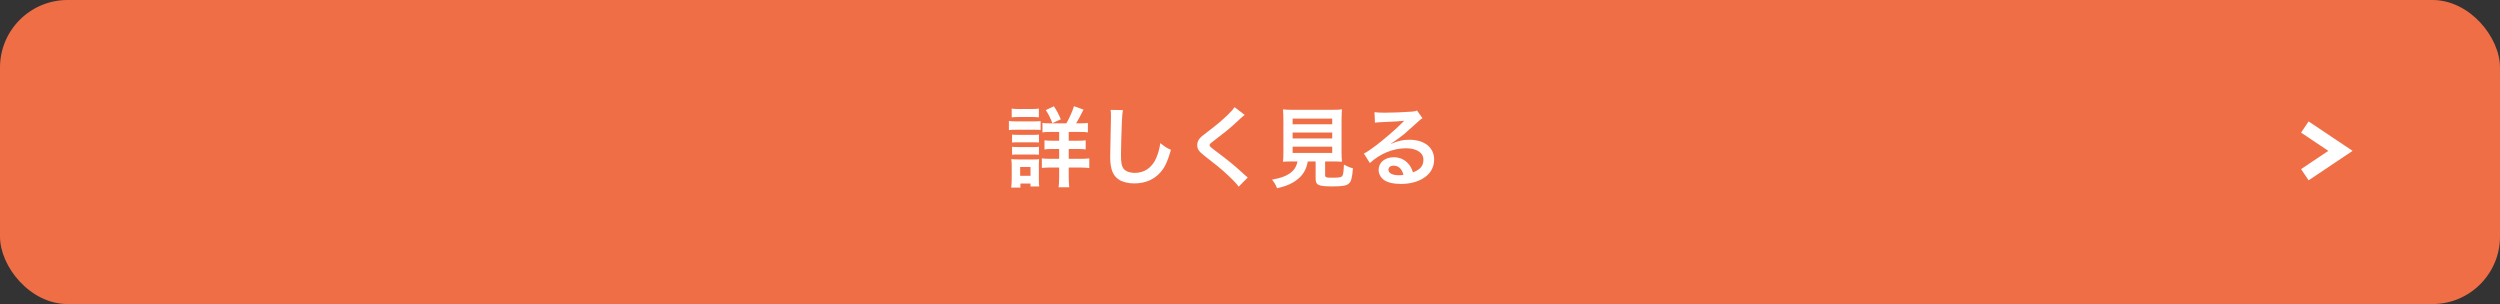 <?xml version="1.0" encoding="UTF-8"?>
<svg id="_レイヤー_2" data-name="レイヤー 2" xmlns="http://www.w3.org/2000/svg" viewBox="0 0 370 45">
  <rect x="0" y="0" width="370" height="45" fill="#333333" stroke="none"/>
  <defs>
    <style>
      .cls-1 {
        fill: #fff;
      }

      .cls-2 {
        fill: #f06e46;
      }

      .cls-3 {
        fill: none;
        stroke: #fff;
        stroke-miterlimit: 10;
        stroke-width: 2px;
      }
    </style>
  </defs>
  <g id="_テキスト" data-name="テキスト">
    <g>
      <rect class="cls-2" width="370" height="45" rx="10" ry="10"/>
      <g>
        <path class="cls-1" d="M149.318,17.902c.312.052.559.065,1.04.065h2.613c.52,0,.767-.013,1.04-.052v1.326c-.273-.026-.429-.039-.988-.039h-2.665c-.468,0-.715.013-1.04.052v-1.352ZM149.656,27.769c.052-.39.078-.819.078-1.261v-1.937c0-.403-.013-.663-.065-1.027.325.039.624.052,1.001.052h2.236c.507,0,.65,0,.884-.039-.026.26-.039.468-.039.936v2.093c0,.39.013.689.052,1.014h-1.287v-.442h-1.495v.611h-1.365ZM149.734,16.069c.351.052.559.065,1.092.065h1.833c.533,0,.741-.013,1.092-.065v1.3c-.312-.039-.611-.052-1.092-.052h-1.833c-.481,0-.767.013-1.092.052v-1.3ZM149.786,19.917c.273.026.429.039.858.039h2.288c.442,0,.559,0,.832-.039v1.183c-.299-.039-.416-.039-.832-.039h-2.288c-.429,0-.559,0-.858.039v-1.183ZM149.786,21.724c.273.026.429.039.858.039h2.288c.429,0,.572,0,.832-.039v1.183c-.273-.026-.442-.039-.858-.039h-2.275c-.416,0-.559,0-.845.039v-1.183ZM150.982,26.014h1.534v-1.3h-1.534v1.3ZM157.821,18.253c.442-.767.832-1.625,1.131-2.535l1.404.507c-.611,1.222-.754,1.469-1.092,2.028h.572c.585,0,.845-.013,1.17-.065v1.404c-.312-.052-.663-.065-1.287-.065h-1.547v1.3h1.274c.611,0,.949-.013,1.235-.065v1.352c-.299-.052-.637-.065-1.222-.065h-1.287v1.456h1.69c.533,0,.936-.013,1.352-.065v1.43c-.403-.052-.78-.078-1.326-.078h-1.716v1.365c0,.611.026,1.079.078,1.56h-1.573c.052-.429.078-.949.078-1.547v-1.378h-1.209c-.598,0-.975.013-1.352.065v-1.417c.377.052.741.065,1.365.065h1.196v-1.456h-.988c-.585,0-.845.013-1.183.065v-1.352c.338.052.637.065,1.183.065h.988v-1.3h-1.222c-.598,0-.923.013-1.248.065v-1.404c.325.052.559.065,1.118.065h2.418ZM155.753,18.227c-.299-.78-.559-1.3-.975-1.937l1.196-.559c.442.663.637,1.027,1.027,1.924l-1.248.572Z"/>
        <path class="cls-1" d="M166.192,16.29c-.078.377-.104.754-.156,1.755-.052,1.209-.13,3.848-.13,4.771,0,1.235.078,1.703.338,2.093.299.429.923.676,1.742.676,1.404,0,2.535-.793,3.146-2.223.286-.676.455-1.287.598-2.184.702.572.936.715,1.573,1.001-.52,1.755-.91,2.6-1.547,3.315-.975,1.105-2.262,1.651-3.9,1.651-.897,0-1.729-.208-2.275-.572-.897-.598-1.274-1.599-1.274-3.341,0-.676.026-1.976.104-5.239.013-.39.013-.663.013-.845,0-.364-.013-.546-.052-.884l1.82.026Z"/>
        <path class="cls-1" d="M184.21,17.005c-.221.156-.468.377-1.599,1.43-.663.611-1.573,1.339-3.094,2.496-.403.299-.494.403-.494.546,0,.195.026.221,1.17,1.079,2.028,1.534,2.405,1.859,4.095,3.393.13.13.208.195.377.325l-1.339,1.352c-.338-.468-.806-.962-1.69-1.781-.923-.858-1.352-1.209-3.354-2.769-.858-.663-1.092-1.014-1.092-1.612,0-.39.143-.741.429-1.053.169-.182.182-.195,1.144-.936,1.404-1.066,2.132-1.69,3.003-2.535.585-.585.728-.754.949-1.079l1.495,1.144Z"/>
        <path class="cls-1" d="M191.282,23.895c-.624,0-1.066.013-1.404.039.052-.377.065-.78.065-1.378v-4.745c0-.715-.026-1.287-.065-1.625.39.052.767.065,1.365.065h5.994c.598,0,1.001-.013,1.378-.065-.039.312-.065.91-.065,1.625v4.745c0,.624.013,1.014.065,1.378-.338-.026-.845-.039-1.378-.039h-1.118v2.002c0,.364.117.403,1.131.403,1.001,0,1.261-.052,1.417-.273.13-.182.195-.676.234-1.664.533.286.845.416,1.339.546-.13,1.443-.26,1.924-.585,2.236-.364.338-.923.442-2.392.442-2.158,0-2.548-.182-2.548-1.157v-2.535h-1.17c-.156,1.001-.572,1.794-1.235,2.405-.819.767-1.807,1.222-3.302,1.56-.221-.546-.377-.819-.754-1.274,1.222-.221,1.911-.455,2.535-.858.702-.455,1.079-1.014,1.235-1.833h-.741ZM191.308,18.396h5.863v-.845h-5.863v.845ZM191.308,20.489h5.863v-.871h-5.863v.871ZM191.308,22.634h5.863v-.923h-5.863v.923Z"/>
        <path class="cls-1" d="M205.869,21.282c1.183-.468,1.755-.598,2.73-.598,2.223,0,3.653,1.144,3.653,2.925,0,1.235-.611,2.223-1.768,2.873-.845.481-1.95.741-3.146.741-1.092,0-2.002-.208-2.522-.598-.494-.364-.78-.91-.78-1.495,0-1.079.936-1.859,2.236-1.859.91,0,1.703.377,2.249,1.066.26.325.403.611.598,1.17,1.079-.403,1.547-.962,1.547-1.885,0-1.014-1.001-1.677-2.574-1.677-1.898,0-3.796.767-5.356,2.184l-.884-1.404c.455-.221.975-.572,1.833-1.222,1.21-.923,2.899-2.379,3.887-3.38.026-.026.156-.156.234-.234l-.013-.013c-.494.065-1.326.117-3.679.221-.286.013-.377.026-.624.065l-.065-1.56c.442.052.819.078,1.534.078,1.105,0,2.691-.065,3.952-.156.455-.039.598-.065.806-.169l.806,1.144c-.221.117-.312.195-.676.533-.65.598-1.599,1.443-2.041,1.82-.234.195-1.17.897-1.43,1.066q-.325.221-.533.338l.026.026ZM206.258,24.519c-.468,0-.767.234-.767.598,0,.52.585.819,1.547.819.247,0,.312,0,.676-.052-.234-.897-.728-1.365-1.456-1.365Z"/>
      </g>
      <polyline class="cls-3" points="341.116 18.798 346.387 22.328 341.116 25.859"/>
    </g>
  </g>
</svg>